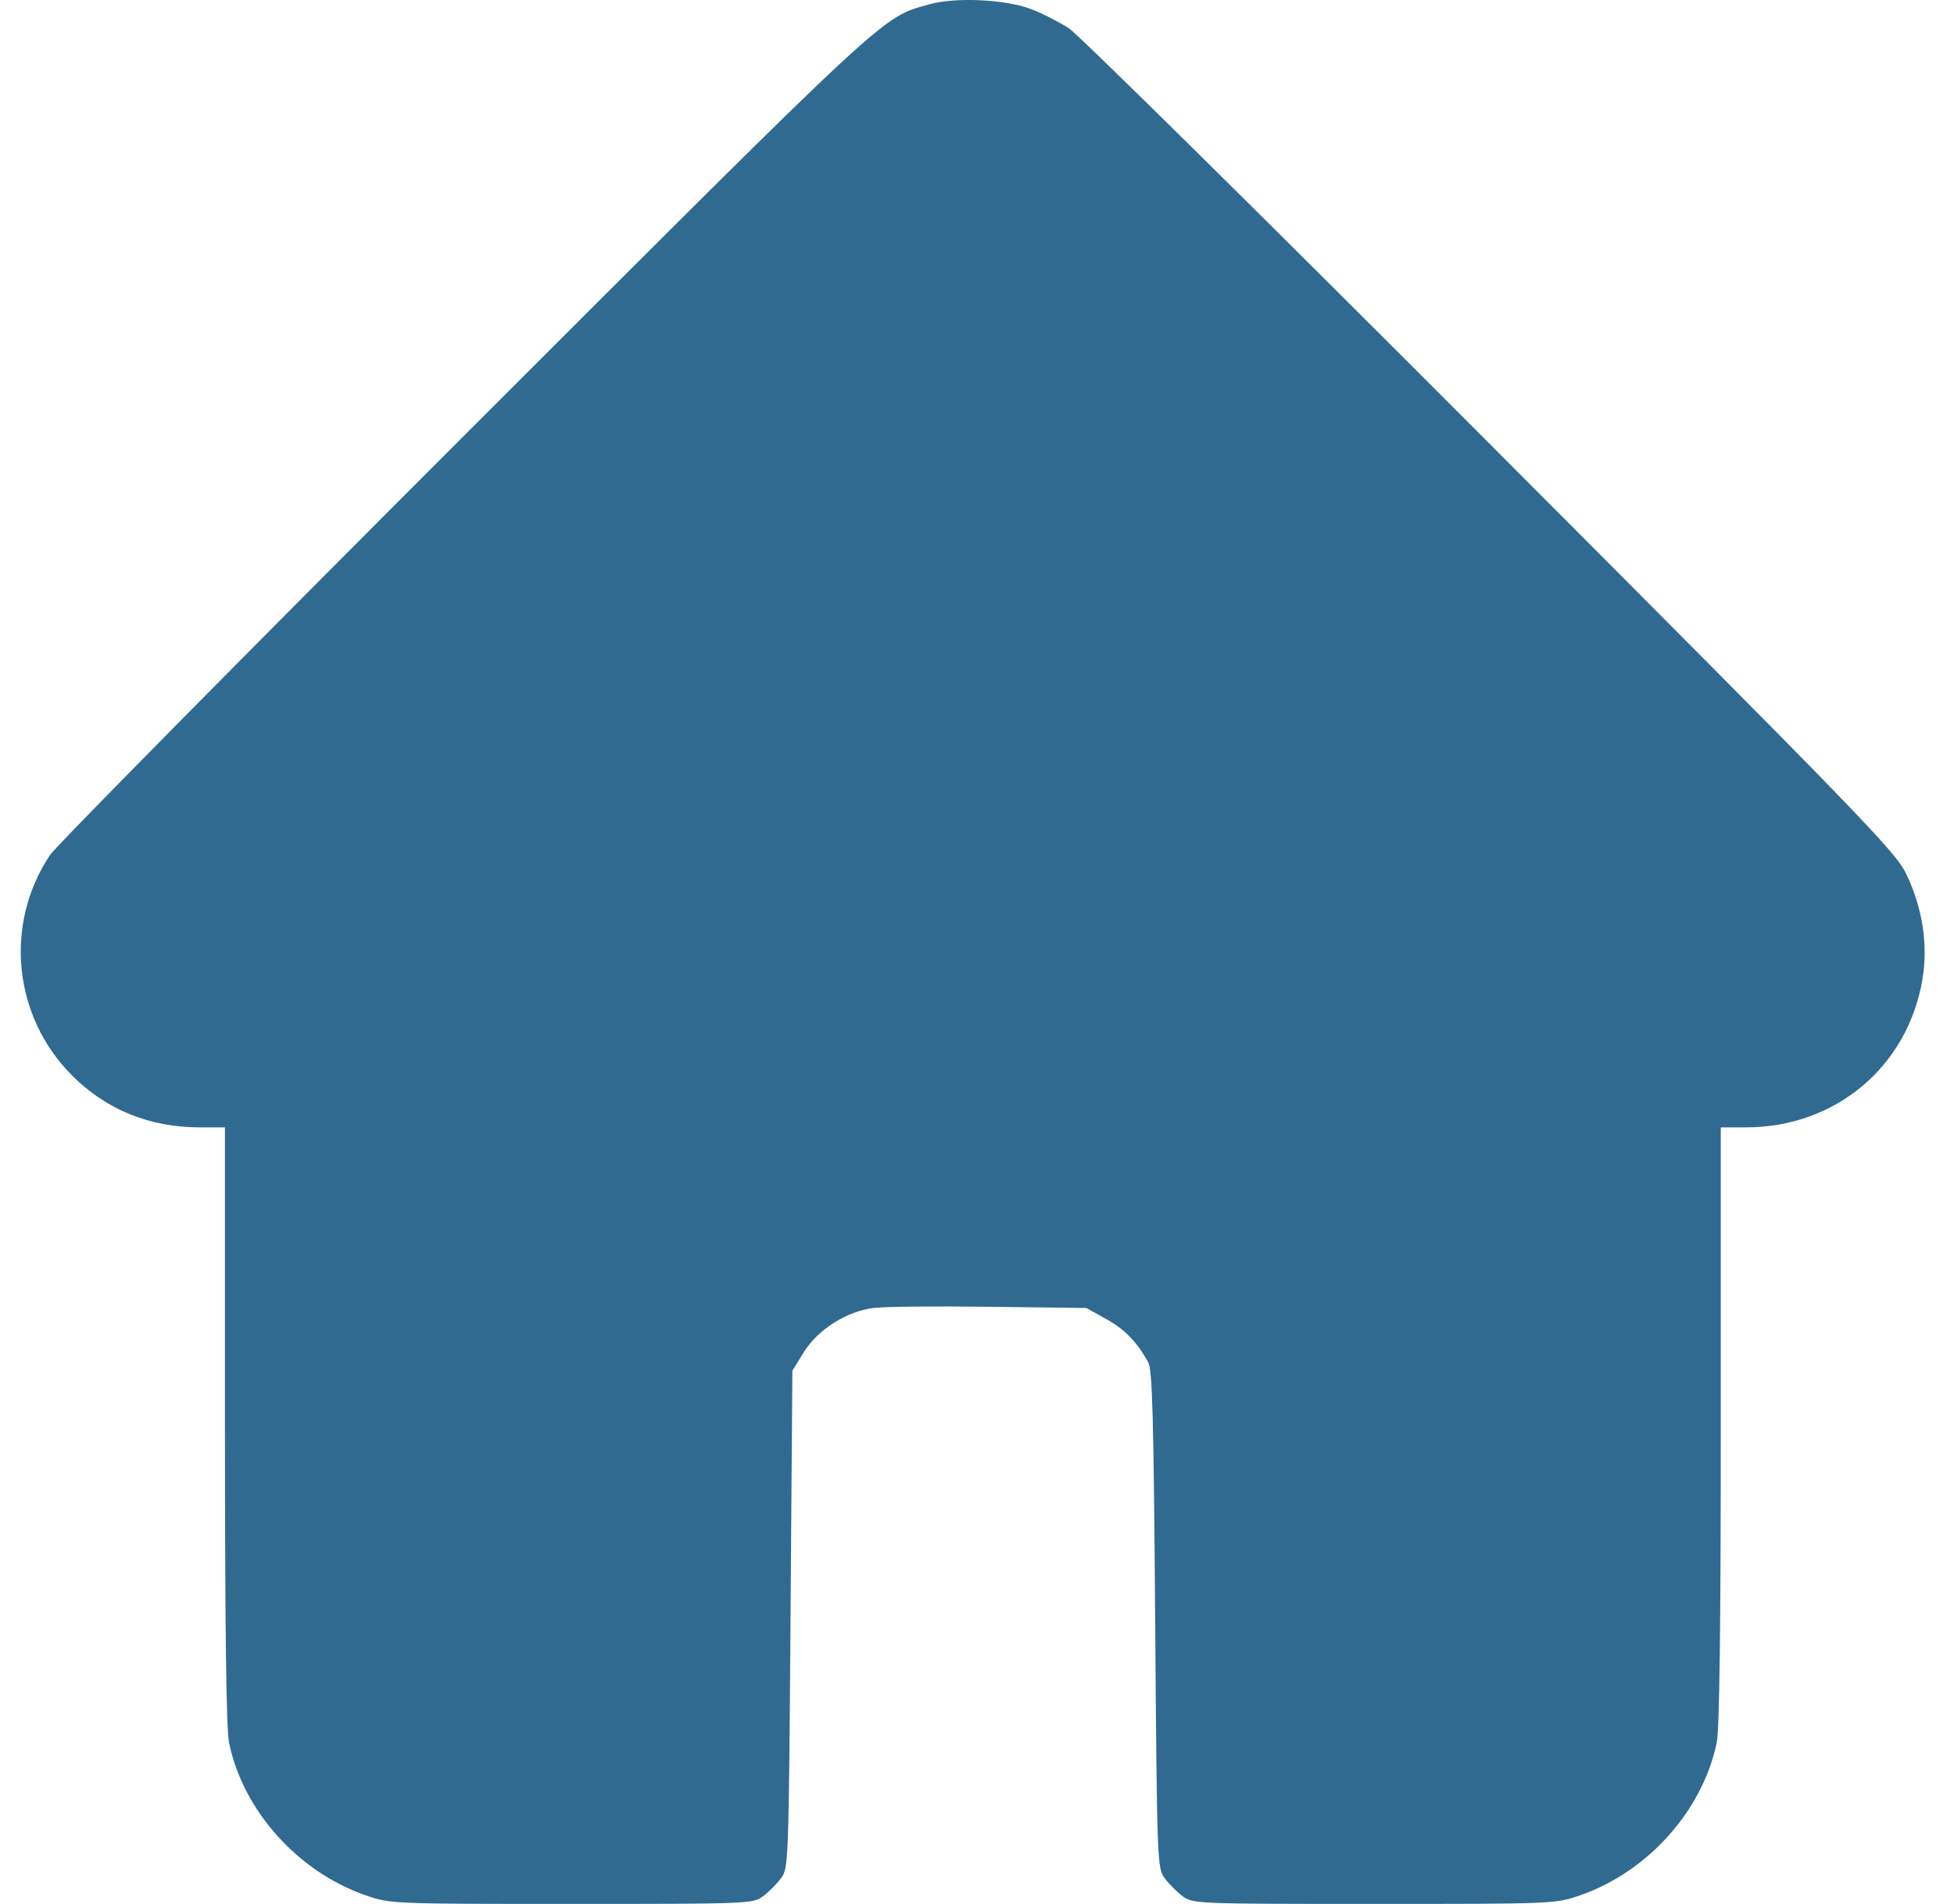<svg xmlns="http://www.w3.org/2000/svg" width="39" height="38" viewBox="0 0 39 38" fill="none"><path fill-rule="evenodd" clip-rule="evenodd" d="M18.546 0.087C17.584 0.358 17.851 0.111 9.295 8.663C4.851 13.105 1.117 16.887 0.997 17.067C0.077 18.445 0.262 20.288 1.439 21.466C2.12 22.148 2.989 22.501 3.985 22.501H4.49V28.444C4.49 32.468 4.516 34.515 4.571 34.781C4.851 36.137 5.947 37.361 7.298 37.828C7.79 37.999 7.825 38 11.41 38C14.945 38 15.029 37.997 15.23 37.847C15.343 37.762 15.504 37.601 15.588 37.488C15.738 37.287 15.742 37.187 15.778 32.321L15.815 27.358L16.041 26.992C16.322 26.537 16.896 26.172 17.439 26.105C17.649 26.078 18.69 26.068 19.752 26.082L21.683 26.106L22.073 26.323C22.445 26.529 22.685 26.775 22.915 27.184C23.001 27.337 23.026 28.257 23.056 32.327C23.093 37.187 23.097 37.287 23.247 37.488C23.331 37.601 23.492 37.762 23.605 37.847C23.806 37.997 23.89 38 27.425 38C31.01 38 31.044 37.999 31.537 37.828C32.888 37.361 33.983 36.137 34.264 34.781C34.319 34.515 34.345 32.468 34.345 28.444V22.501H34.849C36.634 22.501 38.077 21.29 38.37 19.546C38.485 18.857 38.374 18.127 38.048 17.446C37.836 17 37.19 16.333 29.75 8.876C25.313 4.428 21.525 0.687 21.332 0.563C21.139 0.438 20.805 0.268 20.589 0.185C20.074 -0.014 19.073 -0.062 18.546 0.087Z" fill="#306A91"></path></svg>